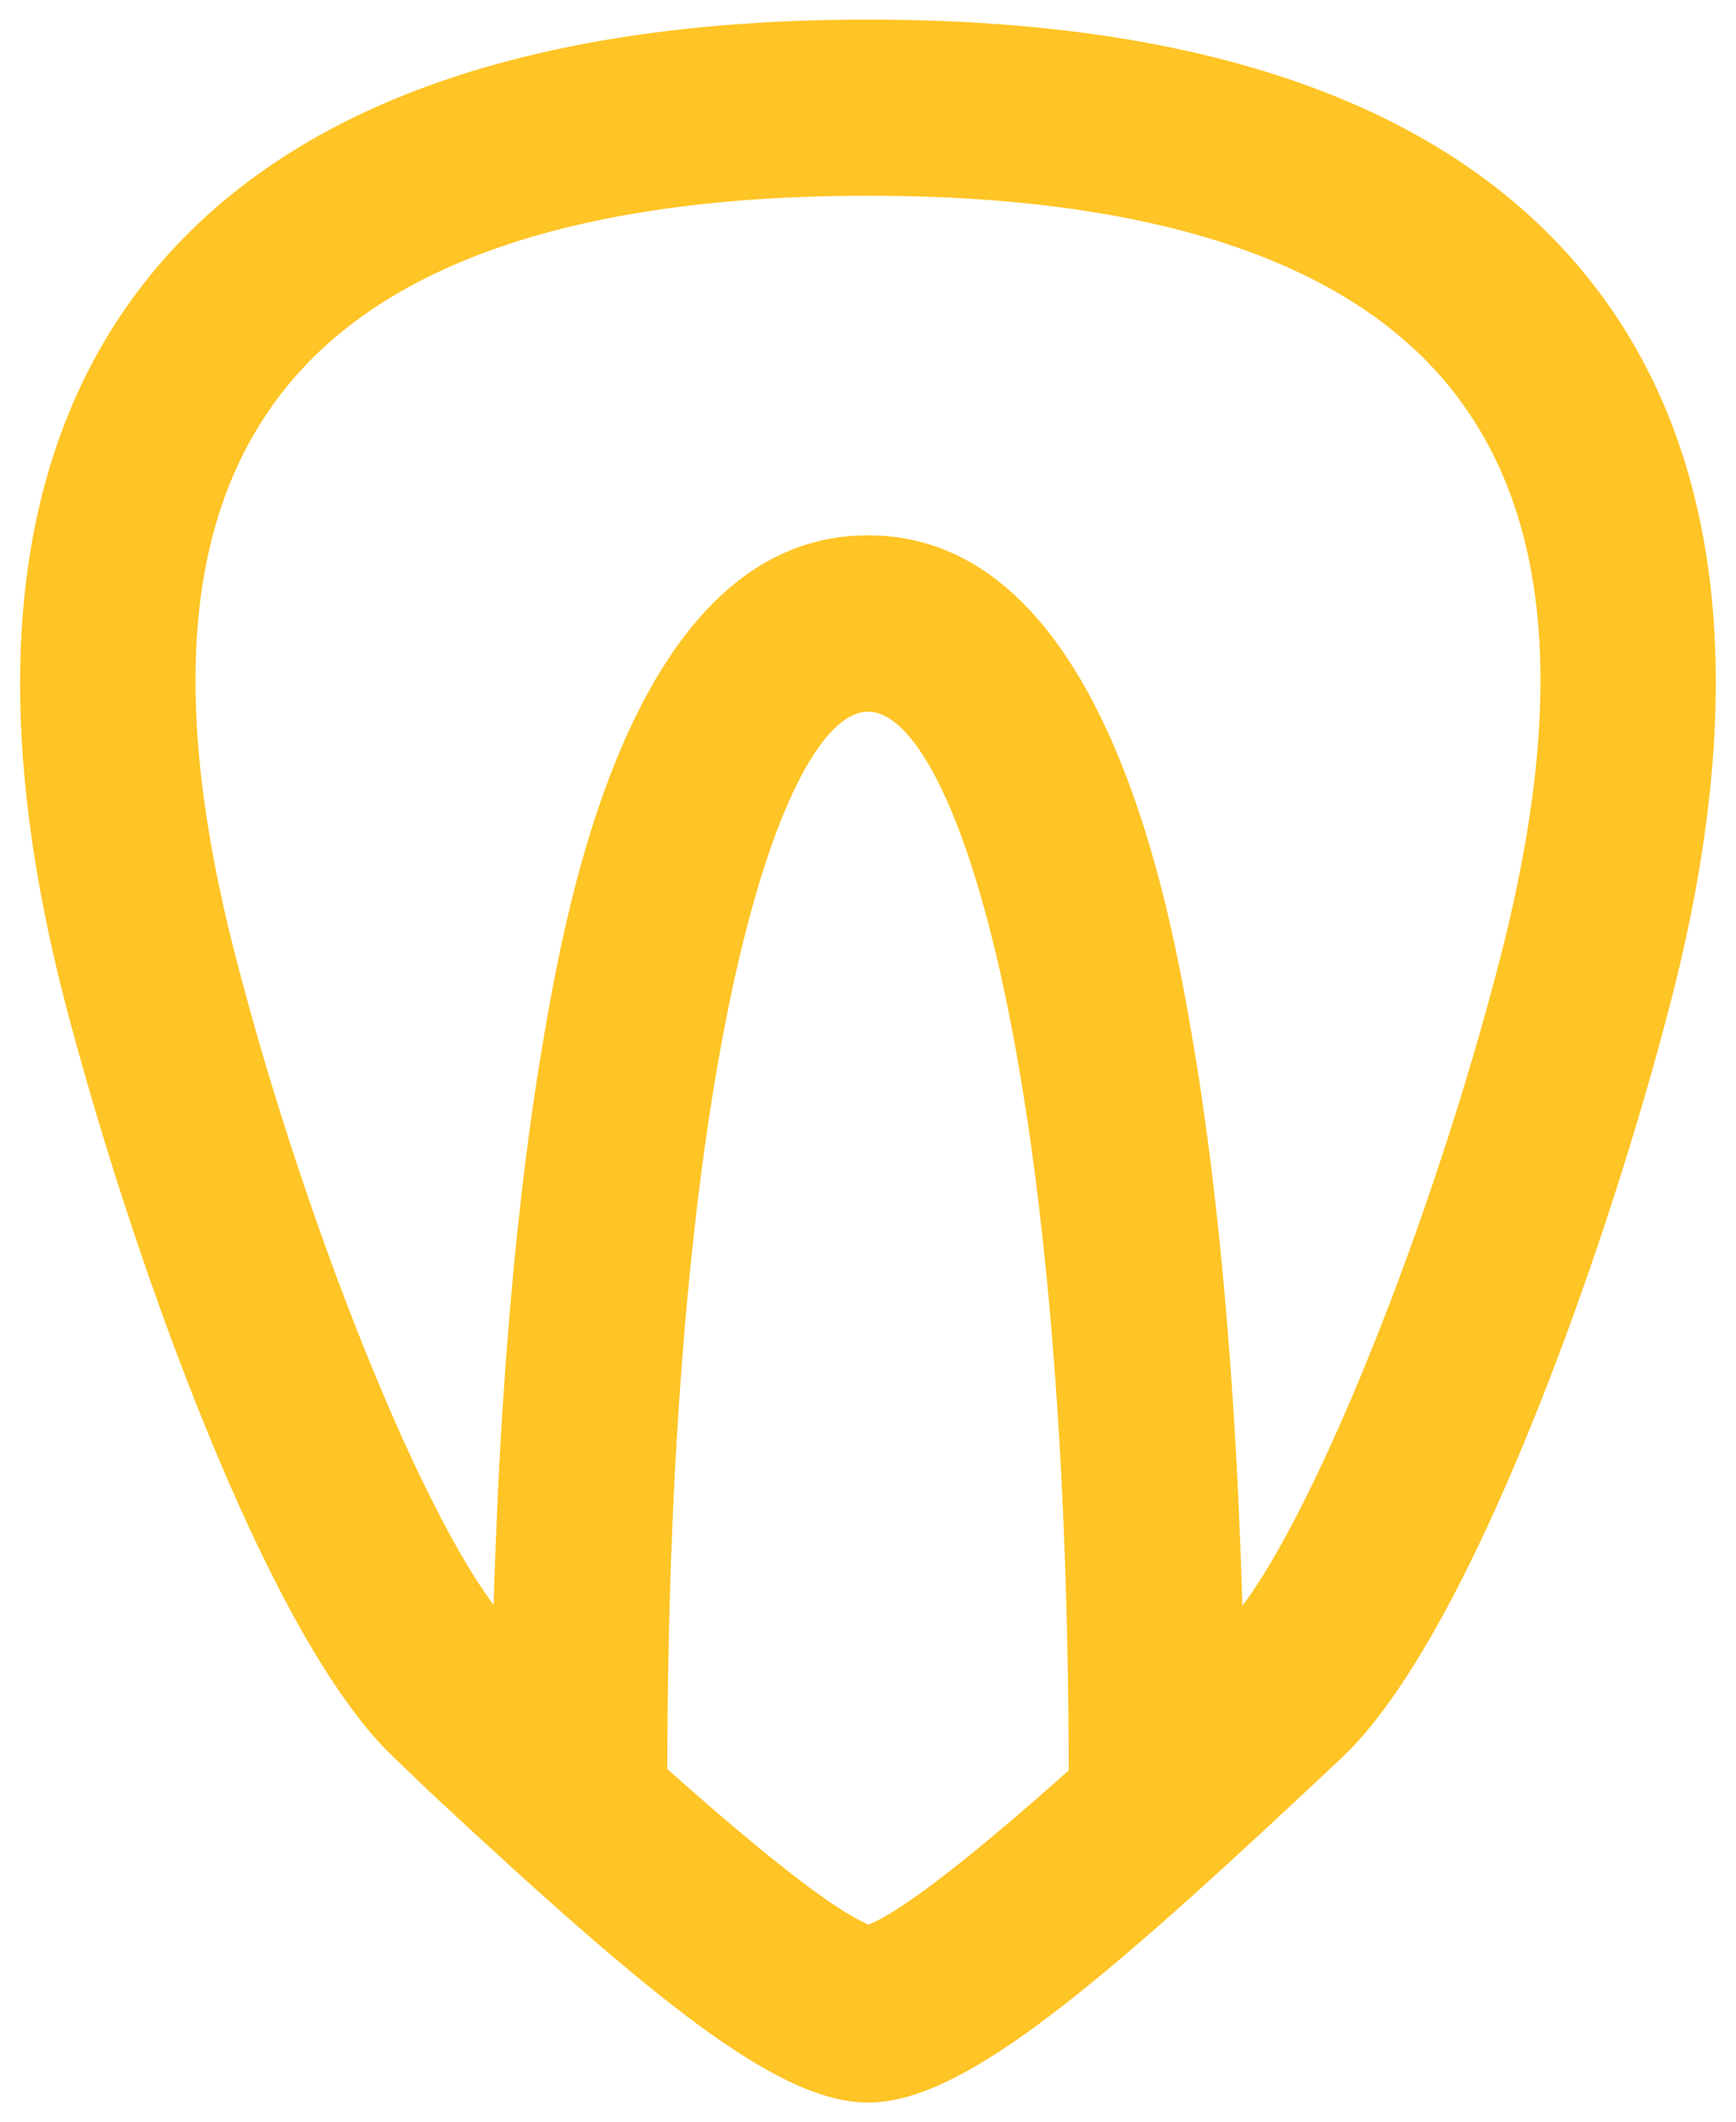 <?xml version="1.0" encoding="utf-8"?>
<!-- Generator: Adobe Illustrator 24.0.3, SVG Export Plug-In . SVG Version: 6.00 Build 0)  -->
<svg version="1.1" id="Layer_1" xmlns="http://www.w3.org/2000/svg" xmlns:xlink="http://www.w3.org/1999/xlink" x="0px" y="0px"
	 viewBox="0 0 88.69 108.42" style="enable-background:new 0 0 88.69 108.42;" xml:space="preserve">
<style type="text/css">
	.st0{fill:#FFC425;}
</style>
<title>SiteIcons_EXPANDED</title>
<path class="st0" d="M44.35,107.42c-4.59,0-10.92-5.17-22.53-16l-1.62-1.56C13.5,83.64,6.41,63.19,3.27,51
	c-4-15.59-2.64-27.84,4-36.42C14.26,5.56,26.73,1,44.35,1s30.08,4.56,37.06,13.55c6.66,8.58,8,20.83,4,36.42
	c-3.12,12.22-10.22,32.67-16.92,38.89l-1.62,1.52C55.27,102.25,48.93,107.42,44.35,107.42z M44.35,10
	c-14.69,0-24.77,3.39-29.95,10.07C9.46,26.42,8.68,35.8,12,48.73c3.81,14.84,10.5,31,14.34,34.54L28,84.8
	c3.27,3.06,13,12.14,16.38,13.53c3.41-1.39,13.1-10.46,16.37-13.52l1.65-1.54c3.8-3.56,10.5-19.7,14.3-34.54
	c3.3-12.93,2.53-22.31-2.4-28.66C69.12,13.39,59,10,44.35,10z"/>
<path class="st0" d="M63.6,91h-9c0-37.69-6-54.64-10.25-54.64S34.09,53.34,34.09,91h-9c0-8.35,0.35-24.38,2.69-38
	c1.1-6.35,4.42-25.65,16.57-25.65S59.82,46.69,60.91,53C63.25,66.65,63.6,82.68,63.6,91z"/>
</svg>
